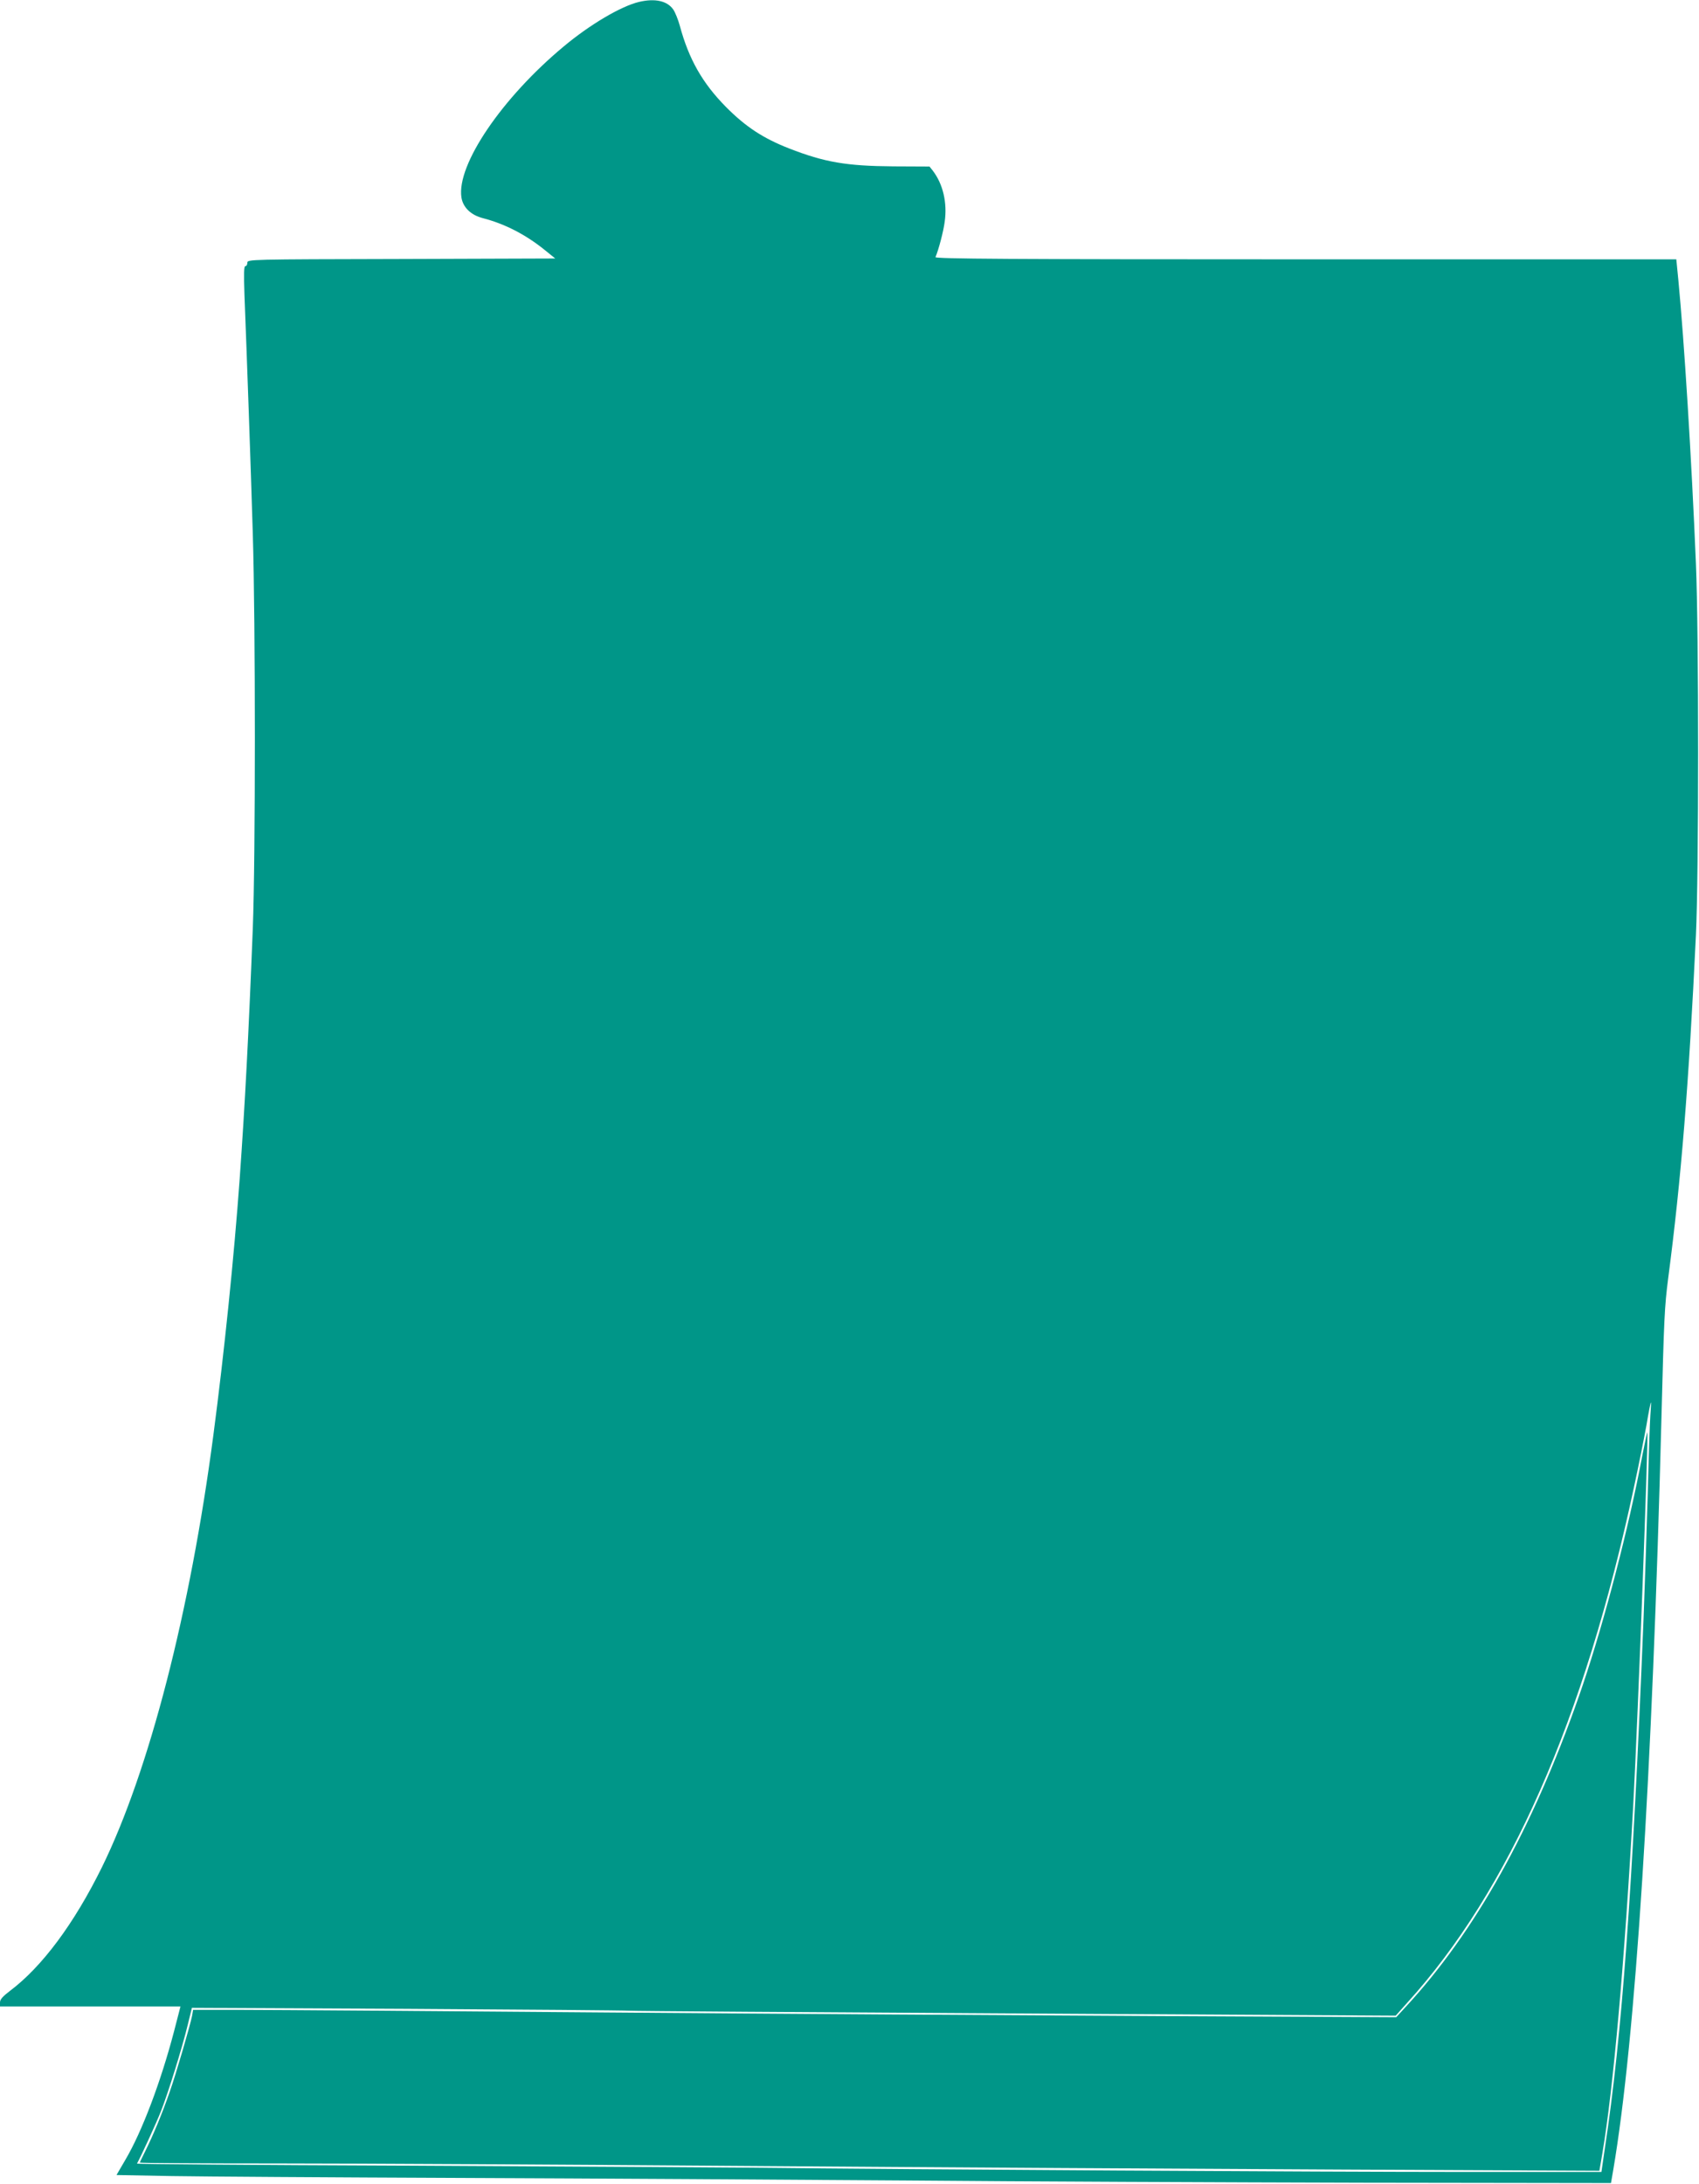 <?xml version="1.0" standalone="no"?>
<!DOCTYPE svg PUBLIC "-//W3C//DTD SVG 20010904//EN"
 "http://www.w3.org/TR/2001/REC-SVG-20010904/DTD/svg10.dtd">
<svg version="1.0" xmlns="http://www.w3.org/2000/svg"
 width="996pt" height="1280pt" viewBox="0 0 996 1280"
 preserveAspectRatio="xMidYMid meet">
<g transform="translate(0,1280) scale(0.1,-0.1)"
fill="#009688" stroke="none">
<path d="M3747 12789 c-106 -25 -289 -133 -442 -261 -362 -301 -629 -694 -600
-885 9 -59 56 -104 127 -122 127 -33 250 -96 361 -186 l62 -50 -902 -3 c-895
-2 -903 -2 -903 -22 0 -11 -5 -20 -12 -20 -8 0 -9 -44 -5 -167 14 -353 37
-1005 49 -1403 16 -527 16 -1896 0 -2310 -25 -637 -46 -1034 -77 -1470 -33
-456 -90 -1014 -154 -1500 -136 -1036 -377 -1971 -654 -2535 -163 -330 -350
-582 -539 -724 -42 -32 -58 -50 -58 -67 l0 -24 529 0 529 0 -38 -147 c-78
-297 -188 -587 -284 -750 l-53 -91 321 -6 c176 -3 942 -8 1701 -11 759 -3
1934 -10 2610 -15 677 -6 1882 -11 2680 -13 l1449 -2 13 75 c131 769 229 2307
283 4415 15 583 18 645 39 810 77 587 121 1136 163 2015 17 353 17 1777 0
2175 -26 627 -69 1309 -103 1663 l-12 122 -2175 0 c-1735 0 -2173 3 -2168 13
19 45 47 152 54 207 16 112 -10 222 -70 300 l-19 24 -212 1 c-275 2 -403 24
-611 105 -153 60 -255 127 -371 244 -137 139 -217 279 -270 476 -10 36 -27 78
-38 94 -35 51 -107 67 -200 45z m5928 -8281 c-3 -40 -10 -242 -15 -448 -6
-206 -17 -541 -25 -745 -64 -1593 -127 -2454 -227 -3107 l-20 -138 -817 0
c-803 0 -3196 14 -4176 25 -275 2 -1197 8 -2048 12 -851 3 -1546 9 -1544 12
24 43 113 237 141 308 44 113 125 374 157 507 l24 98 1260 -6 c693 -4 1280 -9
1305 -11 25 -2 1046 -9 2268 -16 l2224 -13 66 74 c599 659 1039 1660 1330
3020 28 129 61 295 74 367 12 73 24 133 26 133 2 0 0 -33 -3 -72z"/>
<path d="M9612 4188 c-86 -433 -228 -965 -357 -1333 -273 -779 -608 -1378
-1013 -1816 l-57 -62 -1435 7 c-789 4 -2243 13 -3230 21 -987 8 -1928 15
-2091 15 l-297 0 -6 -35 c-11 -55 -94 -341 -131 -445 -42 -122 -96 -252 -140
-341 -19 -38 -35 -71 -35 -74 0 -3 366 -5 813 -5 446 0 1692 -7 2767 -15 1075
-8 2635 -17 3465 -21 l1511 -7 17 99 c65 383 132 1140 182 2054 27 505 90
2168 82 2176 -1 1 -22 -97 -45 -218z"/>
</g>
</svg>
